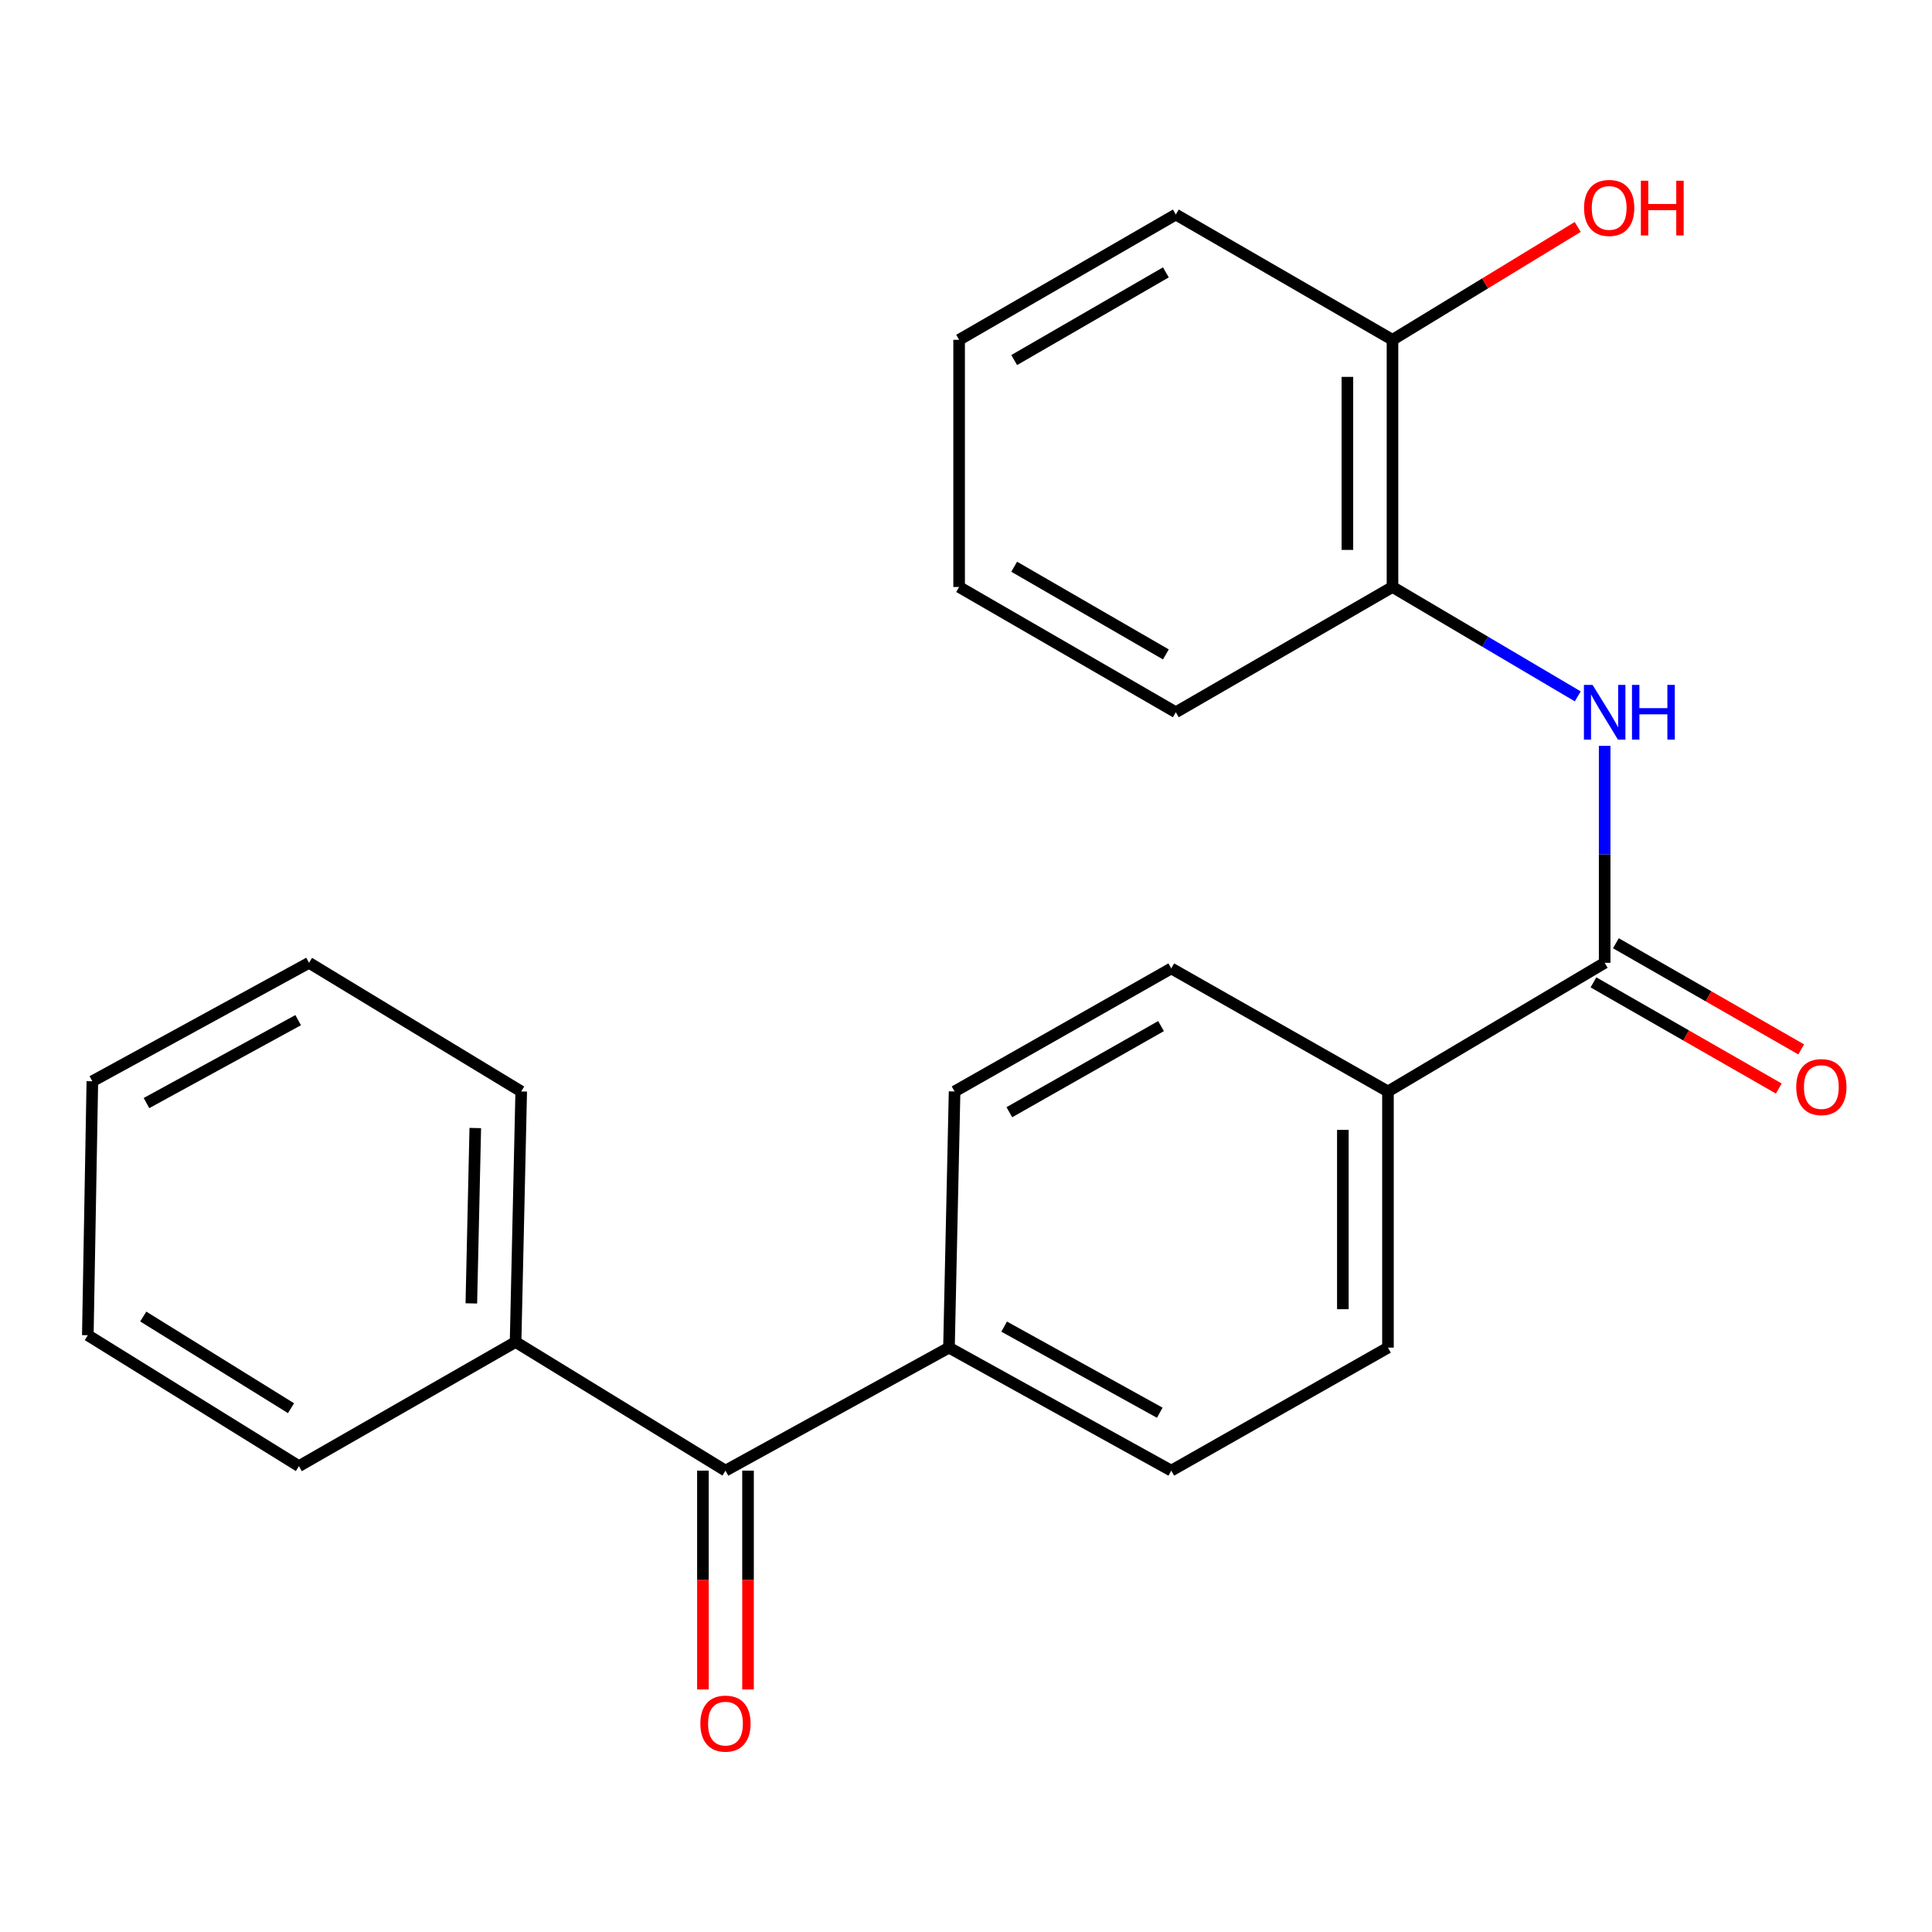 <?xml version='1.0' encoding='iso-8859-1'?>
<svg version='1.1' baseProfile='full'
              xmlns='http://www.w3.org/2000/svg'
                      xmlns:rdkit='http://www.rdkit.org/xml'
                      xmlns:xlink='http://www.w3.org/1999/xlink'
                  xml:space='preserve'
width='1000px' height='1000px' viewBox='0 0 1000 1000'>
<!-- END OF HEADER -->
<rect style='opacity:1.0;fill:#FFFFFF;stroke:none' width='1000' height='1000' x='0' y='0'> </rect>
<path class='bond-0' d='M 830.573,498.348 L 830.573,442.205' style='fill:none;fill-rule:evenodd;stroke:#000000;stroke-width:6px;stroke-linecap:butt;stroke-linejoin:miter;stroke-opacity:1' />
<path class='bond-0' d='M 830.573,442.205 L 830.573,386.062' style='fill:none;fill-rule:evenodd;stroke:#0000FF;stroke-width:6px;stroke-linecap:butt;stroke-linejoin:miter;stroke-opacity:1' />
<path class='bond-3' d='M 830.573,498.348 L 718.404,564.936' style='fill:none;fill-rule:evenodd;stroke:#000000;stroke-width:6px;stroke-linecap:butt;stroke-linejoin:miter;stroke-opacity:1' />
<path class='bond-5' d='M 824.772,508.475 L 872.735,535.947' style='fill:none;fill-rule:evenodd;stroke:#000000;stroke-width:6px;stroke-linecap:butt;stroke-linejoin:miter;stroke-opacity:1' />
<path class='bond-5' d='M 872.735,535.947 L 920.697,563.419' style='fill:none;fill-rule:evenodd;stroke:#FF0000;stroke-width:6px;stroke-linecap:butt;stroke-linejoin:miter;stroke-opacity:1' />
<path class='bond-5' d='M 836.374,488.221 L 884.336,515.693' style='fill:none;fill-rule:evenodd;stroke:#000000;stroke-width:6px;stroke-linecap:butt;stroke-linejoin:miter;stroke-opacity:1' />
<path class='bond-5' d='M 884.336,515.693 L 932.299,543.165' style='fill:none;fill-rule:evenodd;stroke:#FF0000;stroke-width:6px;stroke-linecap:butt;stroke-linejoin:miter;stroke-opacity:1' />
<path class='bond-2' d='M 816.645,360.436 L 768.698,332.129' style='fill:none;fill-rule:evenodd;stroke:#0000FF;stroke-width:6px;stroke-linecap:butt;stroke-linejoin:miter;stroke-opacity:1' />
<path class='bond-2' d='M 768.698,332.129 L 720.751,303.822' style='fill:none;fill-rule:evenodd;stroke:#000000;stroke-width:6px;stroke-linecap:butt;stroke-linejoin:miter;stroke-opacity:1' />
<path class='bond-1' d='M 375.504,761.199 L 491.187,697.529' style='fill:none;fill-rule:evenodd;stroke:#000000;stroke-width:6px;stroke-linecap:butt;stroke-linejoin:miter;stroke-opacity:1' />
<path class='bond-6' d='M 363.833,761.199 L 363.833,817.831' style='fill:none;fill-rule:evenodd;stroke:#000000;stroke-width:6px;stroke-linecap:butt;stroke-linejoin:miter;stroke-opacity:1' />
<path class='bond-6' d='M 363.833,817.831 L 363.833,874.463' style='fill:none;fill-rule:evenodd;stroke:#FF0000;stroke-width:6px;stroke-linecap:butt;stroke-linejoin:miter;stroke-opacity:1' />
<path class='bond-6' d='M 387.175,761.199 L 387.175,817.831' style='fill:none;fill-rule:evenodd;stroke:#000000;stroke-width:6px;stroke-linecap:butt;stroke-linejoin:miter;stroke-opacity:1' />
<path class='bond-6' d='M 387.175,817.831 L 387.175,874.463' style='fill:none;fill-rule:evenodd;stroke:#FF0000;stroke-width:6px;stroke-linecap:butt;stroke-linejoin:miter;stroke-opacity:1' />
<path class='bond-8' d='M 375.504,761.199 L 266.862,694.611' style='fill:none;fill-rule:evenodd;stroke:#000000;stroke-width:6px;stroke-linecap:butt;stroke-linejoin:miter;stroke-opacity:1' />
<path class='bond-7' d='M 720.751,303.822 L 720.751,175.884' style='fill:none;fill-rule:evenodd;stroke:#000000;stroke-width:6px;stroke-linecap:butt;stroke-linejoin:miter;stroke-opacity:1' />
<path class='bond-7' d='M 697.41,284.631 L 697.41,195.075' style='fill:none;fill-rule:evenodd;stroke:#000000;stroke-width:6px;stroke-linecap:butt;stroke-linejoin:miter;stroke-opacity:1' />
<path class='bond-14' d='M 720.751,303.822 L 608.595,368.659' style='fill:none;fill-rule:evenodd;stroke:#000000;stroke-width:6px;stroke-linecap:butt;stroke-linejoin:miter;stroke-opacity:1' />
<path class='bond-9' d='M 718.404,564.936 L 718.404,697.529' style='fill:none;fill-rule:evenodd;stroke:#000000;stroke-width:6px;stroke-linecap:butt;stroke-linejoin:miter;stroke-opacity:1' />
<path class='bond-9' d='M 695.063,584.825 L 695.063,677.64' style='fill:none;fill-rule:evenodd;stroke:#000000;stroke-width:6px;stroke-linecap:butt;stroke-linejoin:miter;stroke-opacity:1' />
<path class='bond-10' d='M 718.404,564.936 L 606.248,501.252' style='fill:none;fill-rule:evenodd;stroke:#000000;stroke-width:6px;stroke-linecap:butt;stroke-linejoin:miter;stroke-opacity:1' />
<path class='bond-4' d='M 491.187,697.529 L 494.092,564.936' style='fill:none;fill-rule:evenodd;stroke:#000000;stroke-width:6px;stroke-linecap:butt;stroke-linejoin:miter;stroke-opacity:1' />
<path class='bond-23' d='M 491.187,697.529 L 606.248,761.199' style='fill:none;fill-rule:evenodd;stroke:#000000;stroke-width:6px;stroke-linecap:butt;stroke-linejoin:miter;stroke-opacity:1' />
<path class='bond-23' d='M 519.748,686.656 L 600.29,731.226' style='fill:none;fill-rule:evenodd;stroke:#000000;stroke-width:6px;stroke-linecap:butt;stroke-linejoin:miter;stroke-opacity:1' />
<path class='bond-13' d='M 720.751,175.884 L 768.688,146.676' style='fill:none;fill-rule:evenodd;stroke:#000000;stroke-width:6px;stroke-linecap:butt;stroke-linejoin:miter;stroke-opacity:1' />
<path class='bond-13' d='M 768.688,146.676 L 816.624,117.467' style='fill:none;fill-rule:evenodd;stroke:#FF0000;stroke-width:6px;stroke-linecap:butt;stroke-linejoin:miter;stroke-opacity:1' />
<path class='bond-15' d='M 720.751,175.884 L 608.595,111.047' style='fill:none;fill-rule:evenodd;stroke:#000000;stroke-width:6px;stroke-linecap:butt;stroke-linejoin:miter;stroke-opacity:1' />
<path class='bond-16' d='M 266.862,694.611 L 269.78,564.936' style='fill:none;fill-rule:evenodd;stroke:#000000;stroke-width:6px;stroke-linecap:butt;stroke-linejoin:miter;stroke-opacity:1' />
<path class='bond-16' d='M 243.964,674.635 L 246.006,583.862' style='fill:none;fill-rule:evenodd;stroke:#000000;stroke-width:6px;stroke-linecap:butt;stroke-linejoin:miter;stroke-opacity:1' />
<path class='bond-17' d='M 266.862,694.611 L 154.719,758.878' style='fill:none;fill-rule:evenodd;stroke:#000000;stroke-width:6px;stroke-linecap:butt;stroke-linejoin:miter;stroke-opacity:1' />
<path class='bond-11' d='M 718.404,697.529 L 606.248,761.199' style='fill:none;fill-rule:evenodd;stroke:#000000;stroke-width:6px;stroke-linecap:butt;stroke-linejoin:miter;stroke-opacity:1' />
<path class='bond-12' d='M 606.248,501.252 L 494.092,564.936' style='fill:none;fill-rule:evenodd;stroke:#000000;stroke-width:6px;stroke-linecap:butt;stroke-linejoin:miter;stroke-opacity:1' />
<path class='bond-12' d='M 600.95,531.103 L 522.441,575.681' style='fill:none;fill-rule:evenodd;stroke:#000000;stroke-width:6px;stroke-linecap:butt;stroke-linejoin:miter;stroke-opacity:1' />
<path class='bond-18' d='M 608.595,368.659 L 496.439,303.822' style='fill:none;fill-rule:evenodd;stroke:#000000;stroke-width:6px;stroke-linecap:butt;stroke-linejoin:miter;stroke-opacity:1' />
<path class='bond-18' d='M 603.454,338.726 L 524.945,293.34' style='fill:none;fill-rule:evenodd;stroke:#000000;stroke-width:6px;stroke-linecap:butt;stroke-linejoin:miter;stroke-opacity:1' />
<path class='bond-24' d='M 608.595,111.047 L 496.439,175.884' style='fill:none;fill-rule:evenodd;stroke:#000000;stroke-width:6px;stroke-linecap:butt;stroke-linejoin:miter;stroke-opacity:1' />
<path class='bond-24' d='M 603.454,140.98 L 524.945,186.366' style='fill:none;fill-rule:evenodd;stroke:#000000;stroke-width:6px;stroke-linecap:butt;stroke-linejoin:miter;stroke-opacity:1' />
<path class='bond-21' d='M 269.78,564.936 L 159.958,498.348' style='fill:none;fill-rule:evenodd;stroke:#000000;stroke-width:6px;stroke-linecap:butt;stroke-linejoin:miter;stroke-opacity:1' />
<path class='bond-19' d='M 154.719,758.878 L 45.455,691.11' style='fill:none;fill-rule:evenodd;stroke:#000000;stroke-width:6px;stroke-linecap:butt;stroke-linejoin:miter;stroke-opacity:1' />
<path class='bond-19' d='M 150.632,728.877 L 74.147,681.439' style='fill:none;fill-rule:evenodd;stroke:#000000;stroke-width:6px;stroke-linecap:butt;stroke-linejoin:miter;stroke-opacity:1' />
<path class='bond-20' d='M 496.439,303.822 L 496.439,175.884' style='fill:none;fill-rule:evenodd;stroke:#000000;stroke-width:6px;stroke-linecap:butt;stroke-linejoin:miter;stroke-opacity:1' />
<path class='bond-22' d='M 45.455,691.11 L 47.802,559.658' style='fill:none;fill-rule:evenodd;stroke:#000000;stroke-width:6px;stroke-linecap:butt;stroke-linejoin:miter;stroke-opacity:1' />
<path class='bond-25' d='M 159.958,498.348 L 47.802,559.658' style='fill:none;fill-rule:evenodd;stroke:#000000;stroke-width:6px;stroke-linecap:butt;stroke-linejoin:miter;stroke-opacity:1' />
<path class='bond-25' d='M 154.33,528.025 L 75.821,570.943' style='fill:none;fill-rule:evenodd;stroke:#000000;stroke-width:6px;stroke-linecap:butt;stroke-linejoin:miter;stroke-opacity:1' />
<path  class='atom-1' d='M 824.313 354.499
L 833.593 369.499
Q 834.513 370.979, 835.993 373.659
Q 837.473 376.339, 837.553 376.499
L 837.553 354.499
L 841.313 354.499
L 841.313 382.819
L 837.433 382.819
L 827.473 366.419
Q 826.313 364.499, 825.073 362.299
Q 823.873 360.099, 823.513 359.419
L 823.513 382.819
L 819.833 382.819
L 819.833 354.499
L 824.313 354.499
' fill='#0000FF'/>
<path  class='atom-1' d='M 844.713 354.499
L 848.553 354.499
L 848.553 366.539
L 863.033 366.539
L 863.033 354.499
L 866.873 354.499
L 866.873 382.819
L 863.033 382.819
L 863.033 369.739
L 848.553 369.739
L 848.553 382.819
L 844.713 382.819
L 844.713 354.499
' fill='#0000FF'/>
<path  class='atom-6' d='M 929.729 562.669
Q 929.729 555.869, 933.089 552.069
Q 936.449 548.269, 942.729 548.269
Q 949.009 548.269, 952.369 552.069
Q 955.729 555.869, 955.729 562.669
Q 955.729 569.549, 952.329 573.469
Q 948.929 577.349, 942.729 577.349
Q 936.489 577.349, 933.089 573.469
Q 929.729 569.589, 929.729 562.669
M 942.729 574.149
Q 947.049 574.149, 949.369 571.269
Q 951.729 568.349, 951.729 562.669
Q 951.729 557.109, 949.369 554.309
Q 947.049 551.469, 942.729 551.469
Q 938.409 551.469, 936.049 554.269
Q 933.729 557.069, 933.729 562.669
Q 933.729 568.389, 936.049 571.269
Q 938.409 574.149, 942.729 574.149
' fill='#FF0000'/>
<path  class='atom-7' d='M 362.504 892.135
Q 362.504 885.335, 365.864 881.535
Q 369.224 877.735, 375.504 877.735
Q 381.784 877.735, 385.144 881.535
Q 388.504 885.335, 388.504 892.135
Q 388.504 899.015, 385.104 902.935
Q 381.704 906.815, 375.504 906.815
Q 369.264 906.815, 365.864 902.935
Q 362.504 899.055, 362.504 892.135
M 375.504 903.615
Q 379.824 903.615, 382.144 900.735
Q 384.504 897.815, 384.504 892.135
Q 384.504 886.575, 382.144 883.775
Q 379.824 880.935, 375.504 880.935
Q 371.184 880.935, 368.824 883.735
Q 366.504 886.535, 366.504 892.135
Q 366.504 897.855, 368.824 900.735
Q 371.184 903.615, 375.504 903.615
' fill='#FF0000'/>
<path  class='atom-14' d='M 819.907 107.625
Q 819.907 100.825, 823.267 97.025
Q 826.627 93.225, 832.907 93.225
Q 839.187 93.225, 842.547 97.025
Q 845.907 100.825, 845.907 107.625
Q 845.907 114.505, 842.507 118.425
Q 839.107 122.305, 832.907 122.305
Q 826.667 122.305, 823.267 118.425
Q 819.907 114.545, 819.907 107.625
M 832.907 119.105
Q 837.227 119.105, 839.547 116.225
Q 841.907 113.305, 841.907 107.625
Q 841.907 102.065, 839.547 99.266
Q 837.227 96.425, 832.907 96.425
Q 828.587 96.425, 826.227 99.225
Q 823.907 102.025, 823.907 107.625
Q 823.907 113.345, 826.227 116.225
Q 828.587 119.105, 832.907 119.105
' fill='#FF0000'/>
<path  class='atom-14' d='M 849.307 93.546
L 853.147 93.546
L 853.147 105.585
L 867.627 105.585
L 867.627 93.546
L 871.467 93.546
L 871.467 121.865
L 867.627 121.865
L 867.627 108.785
L 853.147 108.785
L 853.147 121.865
L 849.307 121.865
L 849.307 93.546
' fill='#FF0000'/>
</svg>
